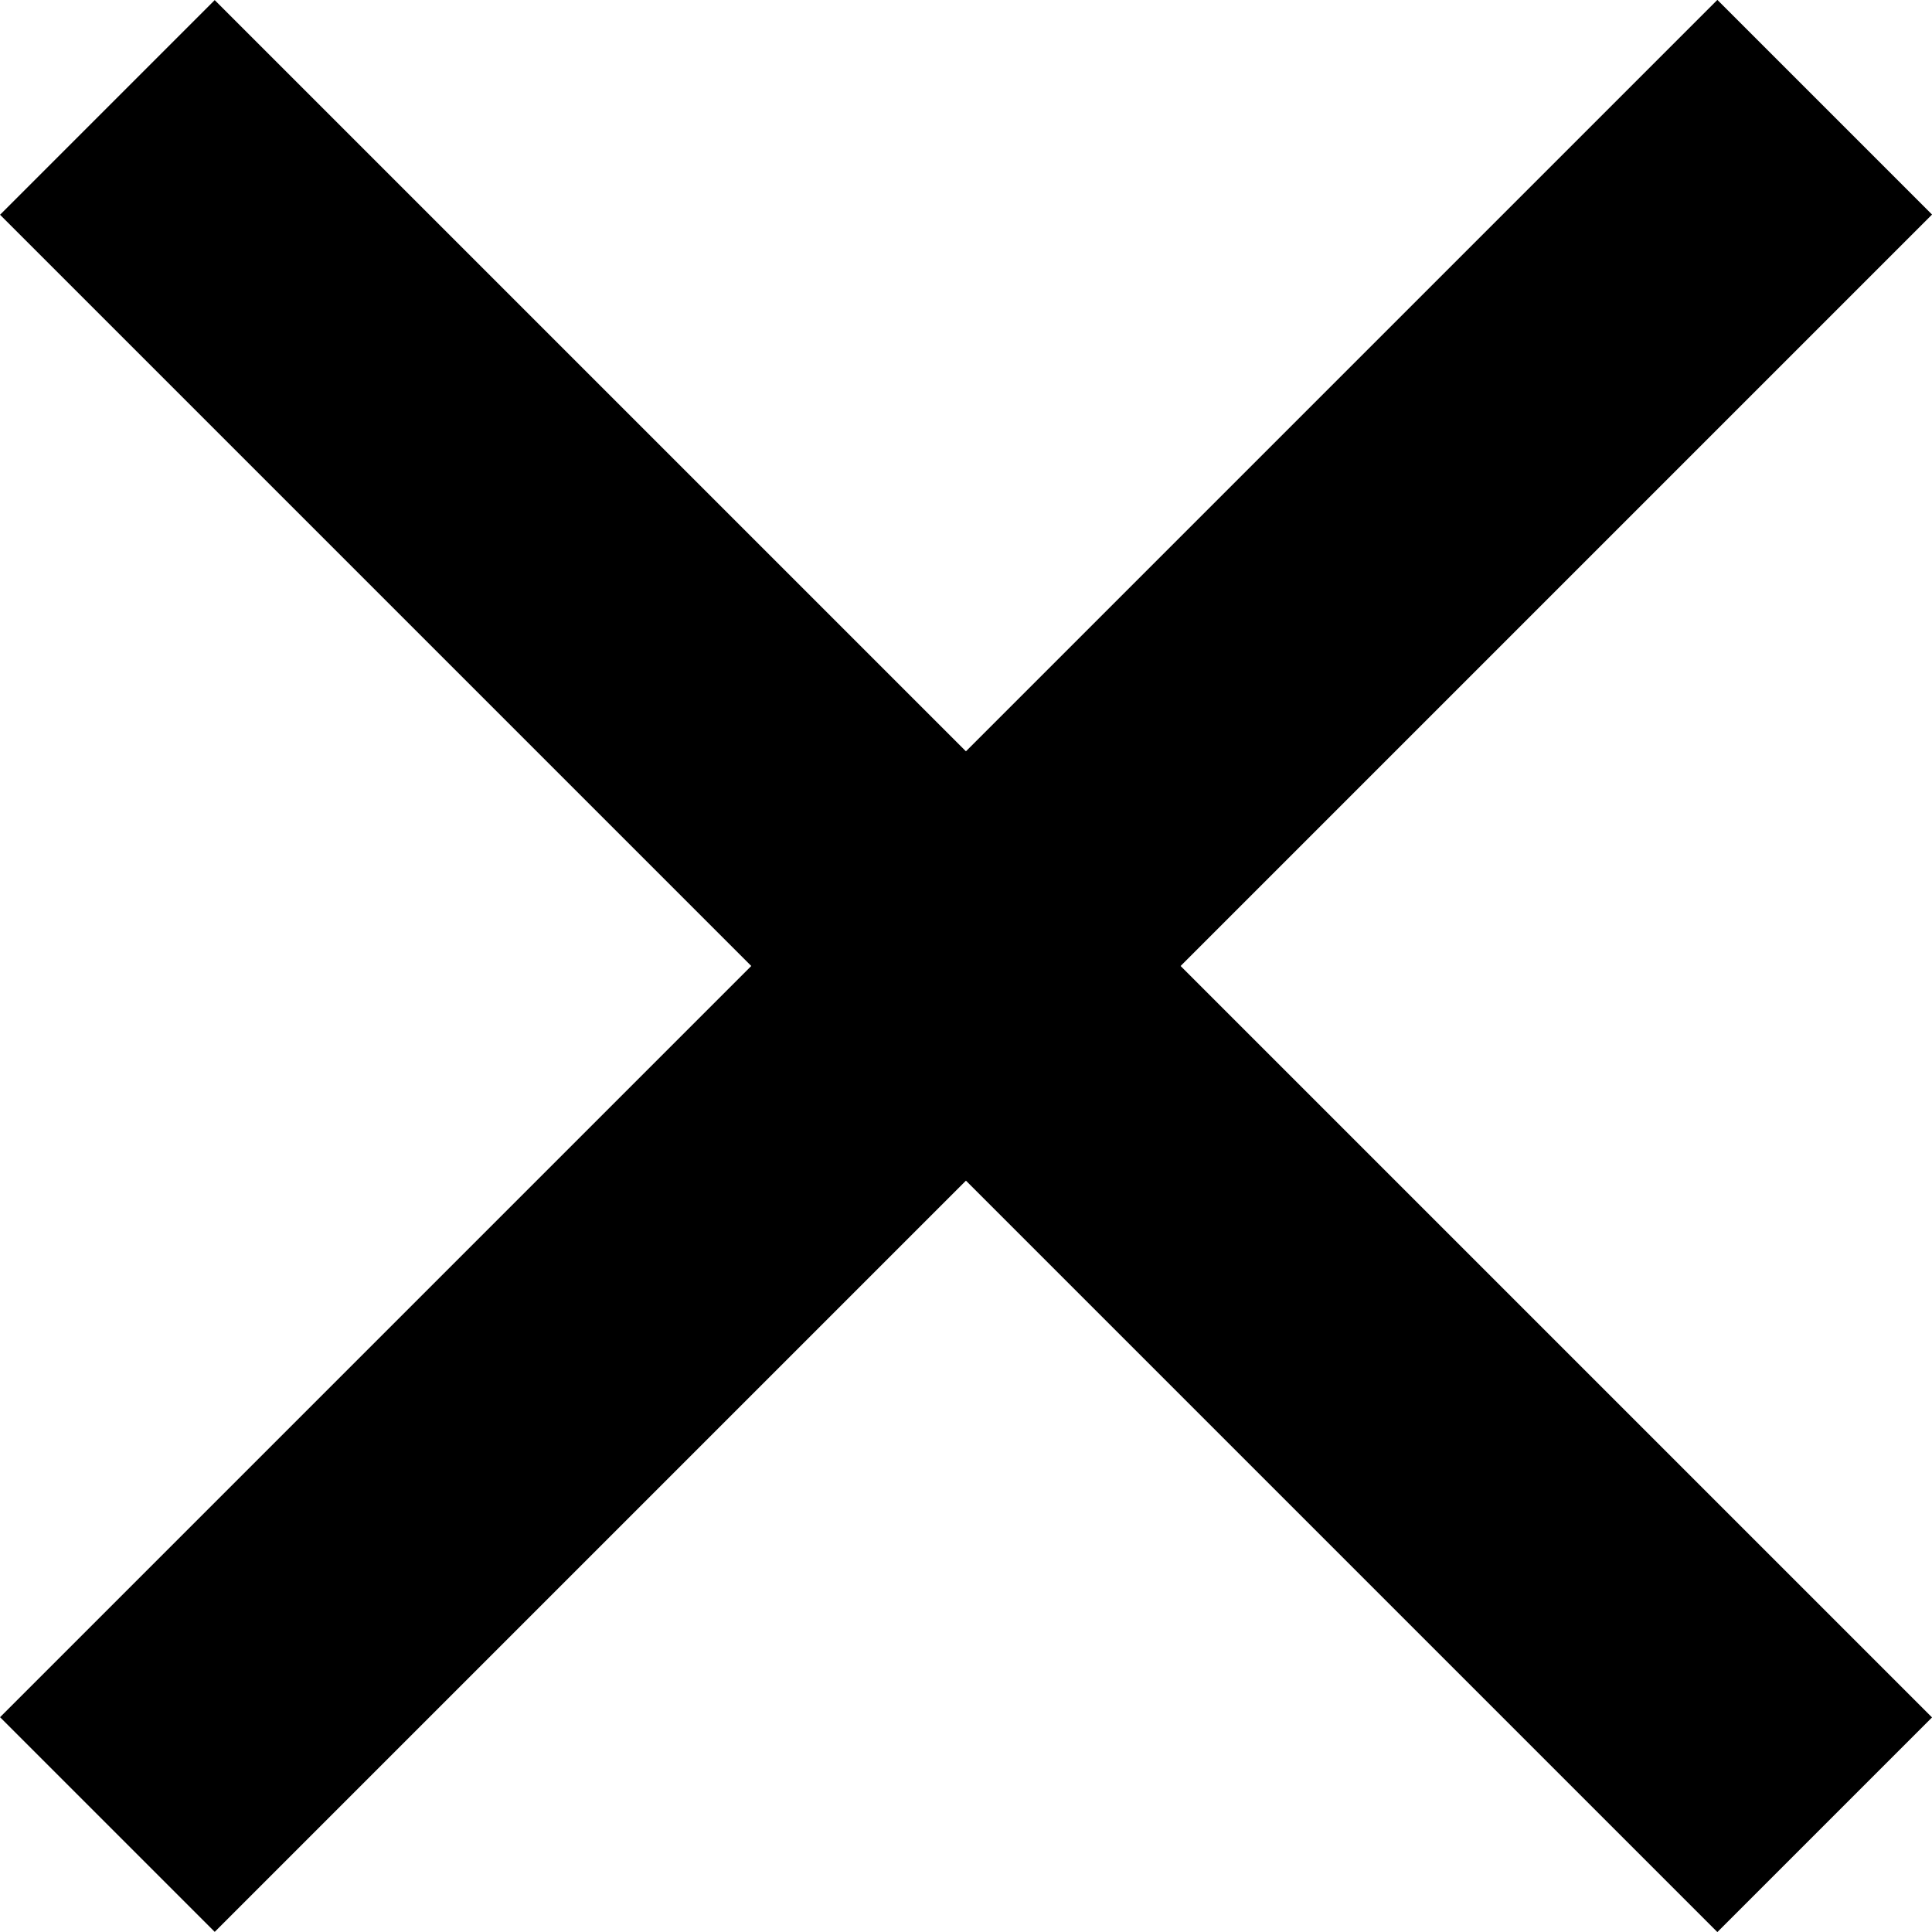 <svg xmlns="http://www.w3.org/2000/svg" width="6.364" height="6.364" viewBox="0 0 6.364 6.364">
    <g data-name="Grupo 3679">
        <path data-name="Línea 642" transform="rotate(45 2.579 7.432)" style="fill:none;stroke:#000" d="M0 8V0"/>
        <path data-name="Línea 643" transform="rotate(-45 .604 -.25)" style="fill:none;stroke:#000" d="M0 8V0"/>
    </g>
</svg>
